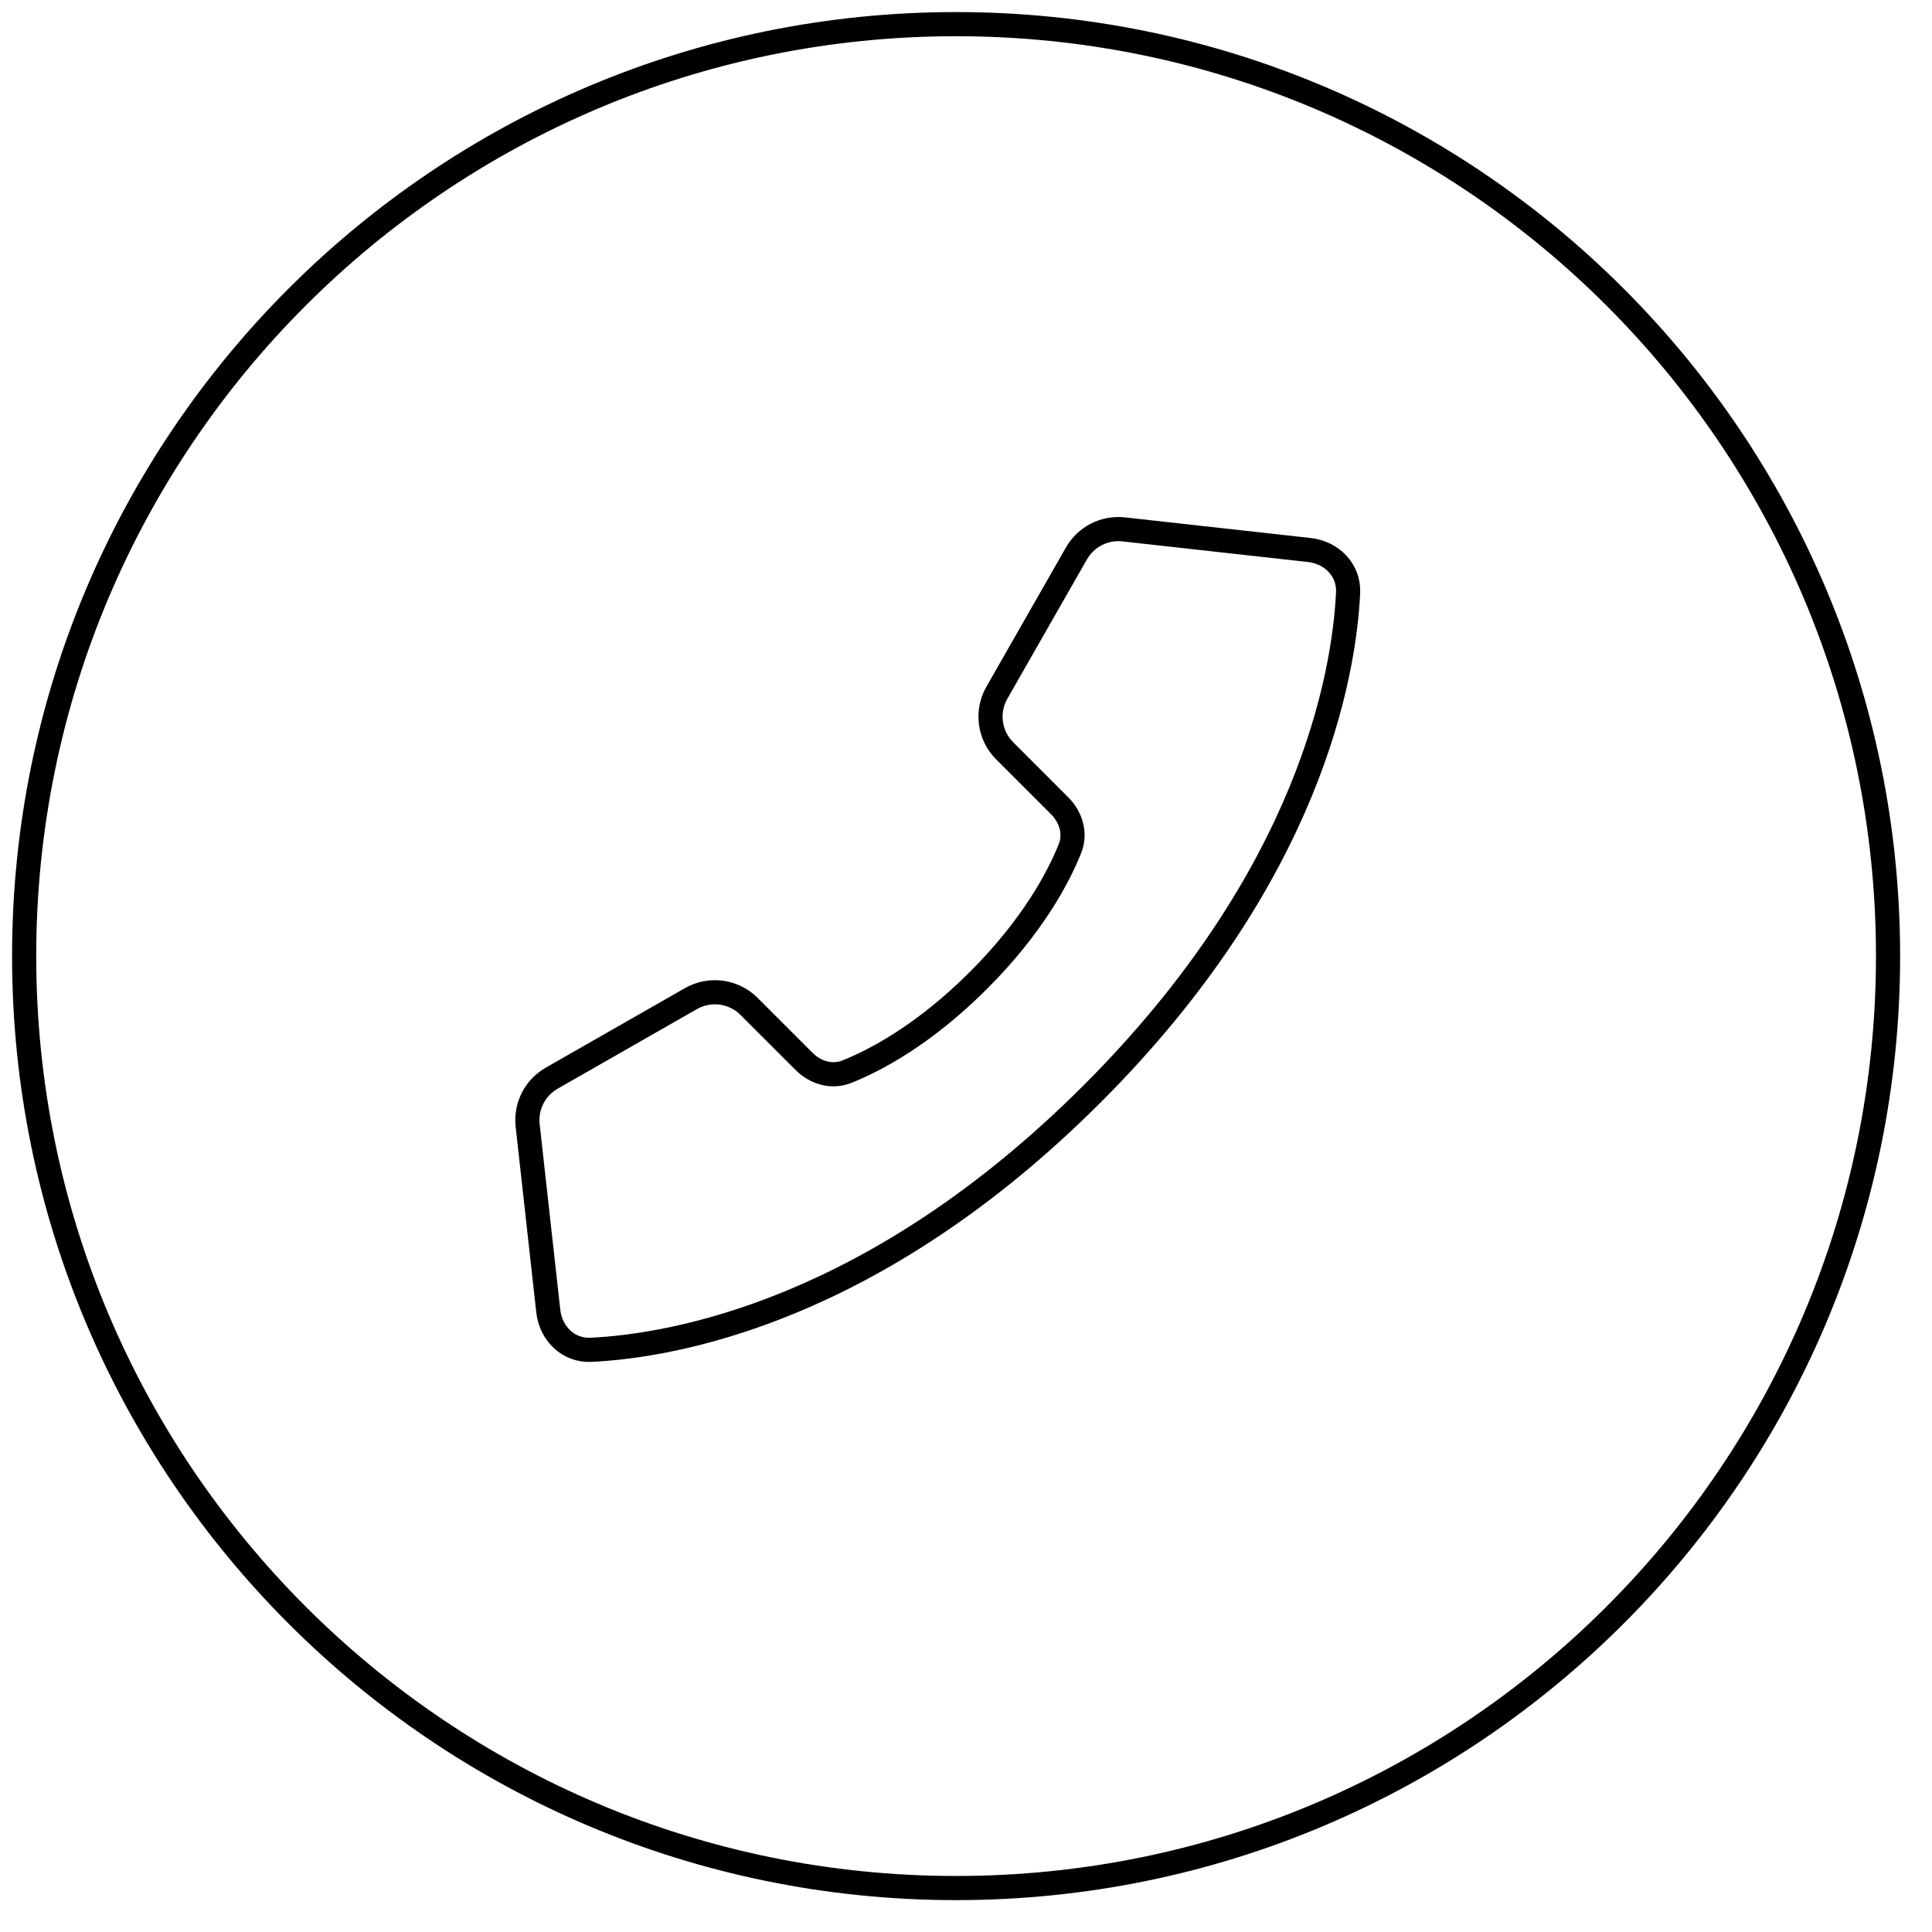 <svg width="80" height="80" viewBox="0 0 80 80" fill="none" xmlns="http://www.w3.org/2000/svg">
<path d="M39.59 78.18C60.903 78.18 78.18 60.903 78.18 39.59C78.18 18.277 60.903 1 39.59 1C18.277 1 1 18.277 1 39.59C1 60.903 18.277 78.18 39.59 78.18Z" stroke="black" stroke-miterlimit="10"/>
<path d="M46.53 21.921L54.218 22.775C55.147 22.878 55.867 23.61 55.822 24.544C55.657 27.927 54.255 36.264 45.224 45.294C36.195 54.324 27.857 55.728 24.473 55.893C23.538 55.938 22.806 55.219 22.703 54.289L21.849 46.602C21.761 45.809 22.152 45.04 22.845 44.645L28.611 41.35C29.394 40.903 30.38 41.035 31.017 41.673L33.295 43.95C33.768 44.423 34.446 44.624 35.067 44.376C36.224 43.914 38.25 42.861 40.52 40.591C42.789 38.322 43.842 36.295 44.304 35.139C44.553 34.518 44.351 33.84 43.879 33.367L41.601 31.089C40.963 30.452 40.831 29.466 41.279 28.683L44.573 22.916C44.968 22.224 45.738 21.832 46.53 21.921Z" stroke="black" stroke-linecap="round" stroke-linejoin="round"/>
</svg>
